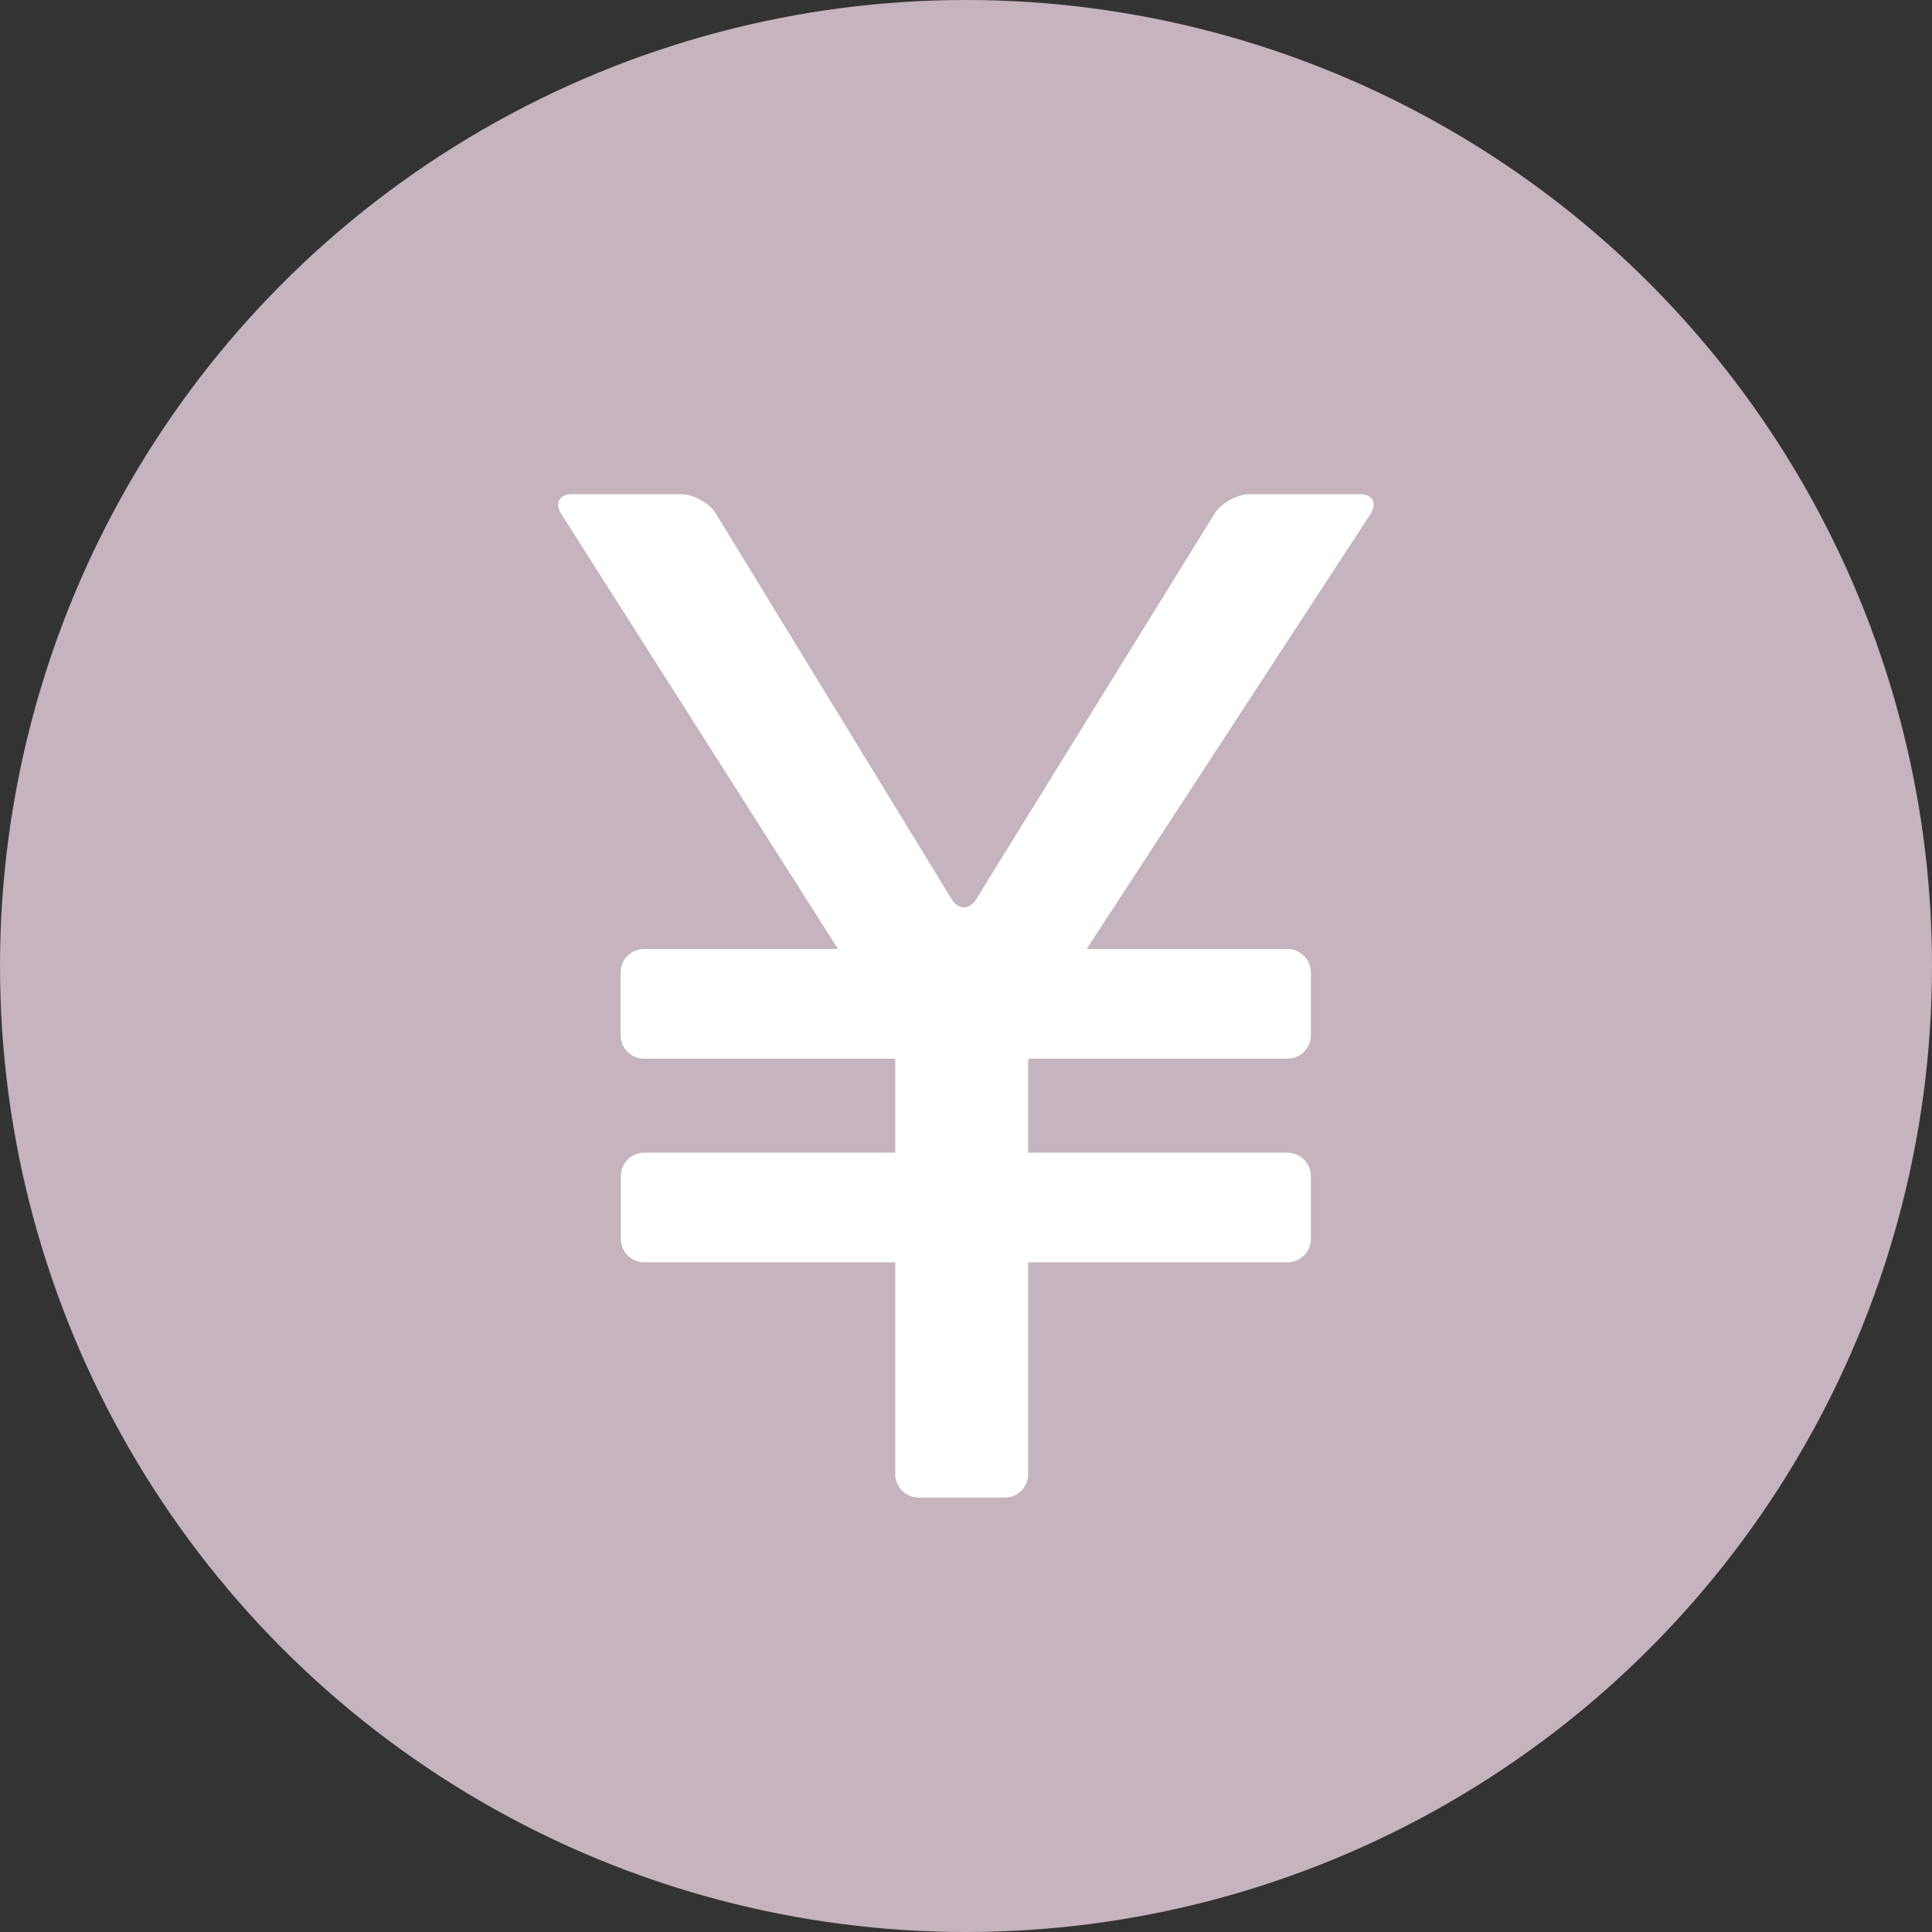 <svg xmlns="http://www.w3.org/2000/svg" width="74" height="74" viewBox="0 0 74 74"><rect x="0" y="0" width="74" height="74" fill="#333333" stroke="none"/><circle fill="#C5B3BD" cx="37" cy="37" r="37"/><path fill="#FFF" d="M52.49 19.69L41.62 36.35h7.69c.5 0 .9.41.9.9v2.4c0 .5-.41.9-.9.9h-9.92c0 .04-.01.09-.01.13v3.47h9.93c.5 0 .9.41.9.9v2.4c0 .5-.41.9-.9.9h-9.93v8.11c0 .5-.4.9-.89.9h-3.31a.9.9 0 0 1-.89-.9v-8.11h-9.61c-.5 0-.9-.41-.9-.9v-2.4c0-.5.41-.9.9-.9h9.61v-3.47c0-.04 0-.09-.01-.13h-9.61c-.5 0-.9-.41-.9-.9v-2.4c0-.5.41-.9.9-.9h7.43L21.5 19.69c-.26-.42-.08-.76.41-.76h4.17c.49 0 1.1.34 1.35.76l9.02 14.75c.26.42.68.42.94 0l9.12-14.75c.26-.42.87-.76 1.36-.76h4.22c.49 0 .67.34.4.76z"/></svg>
